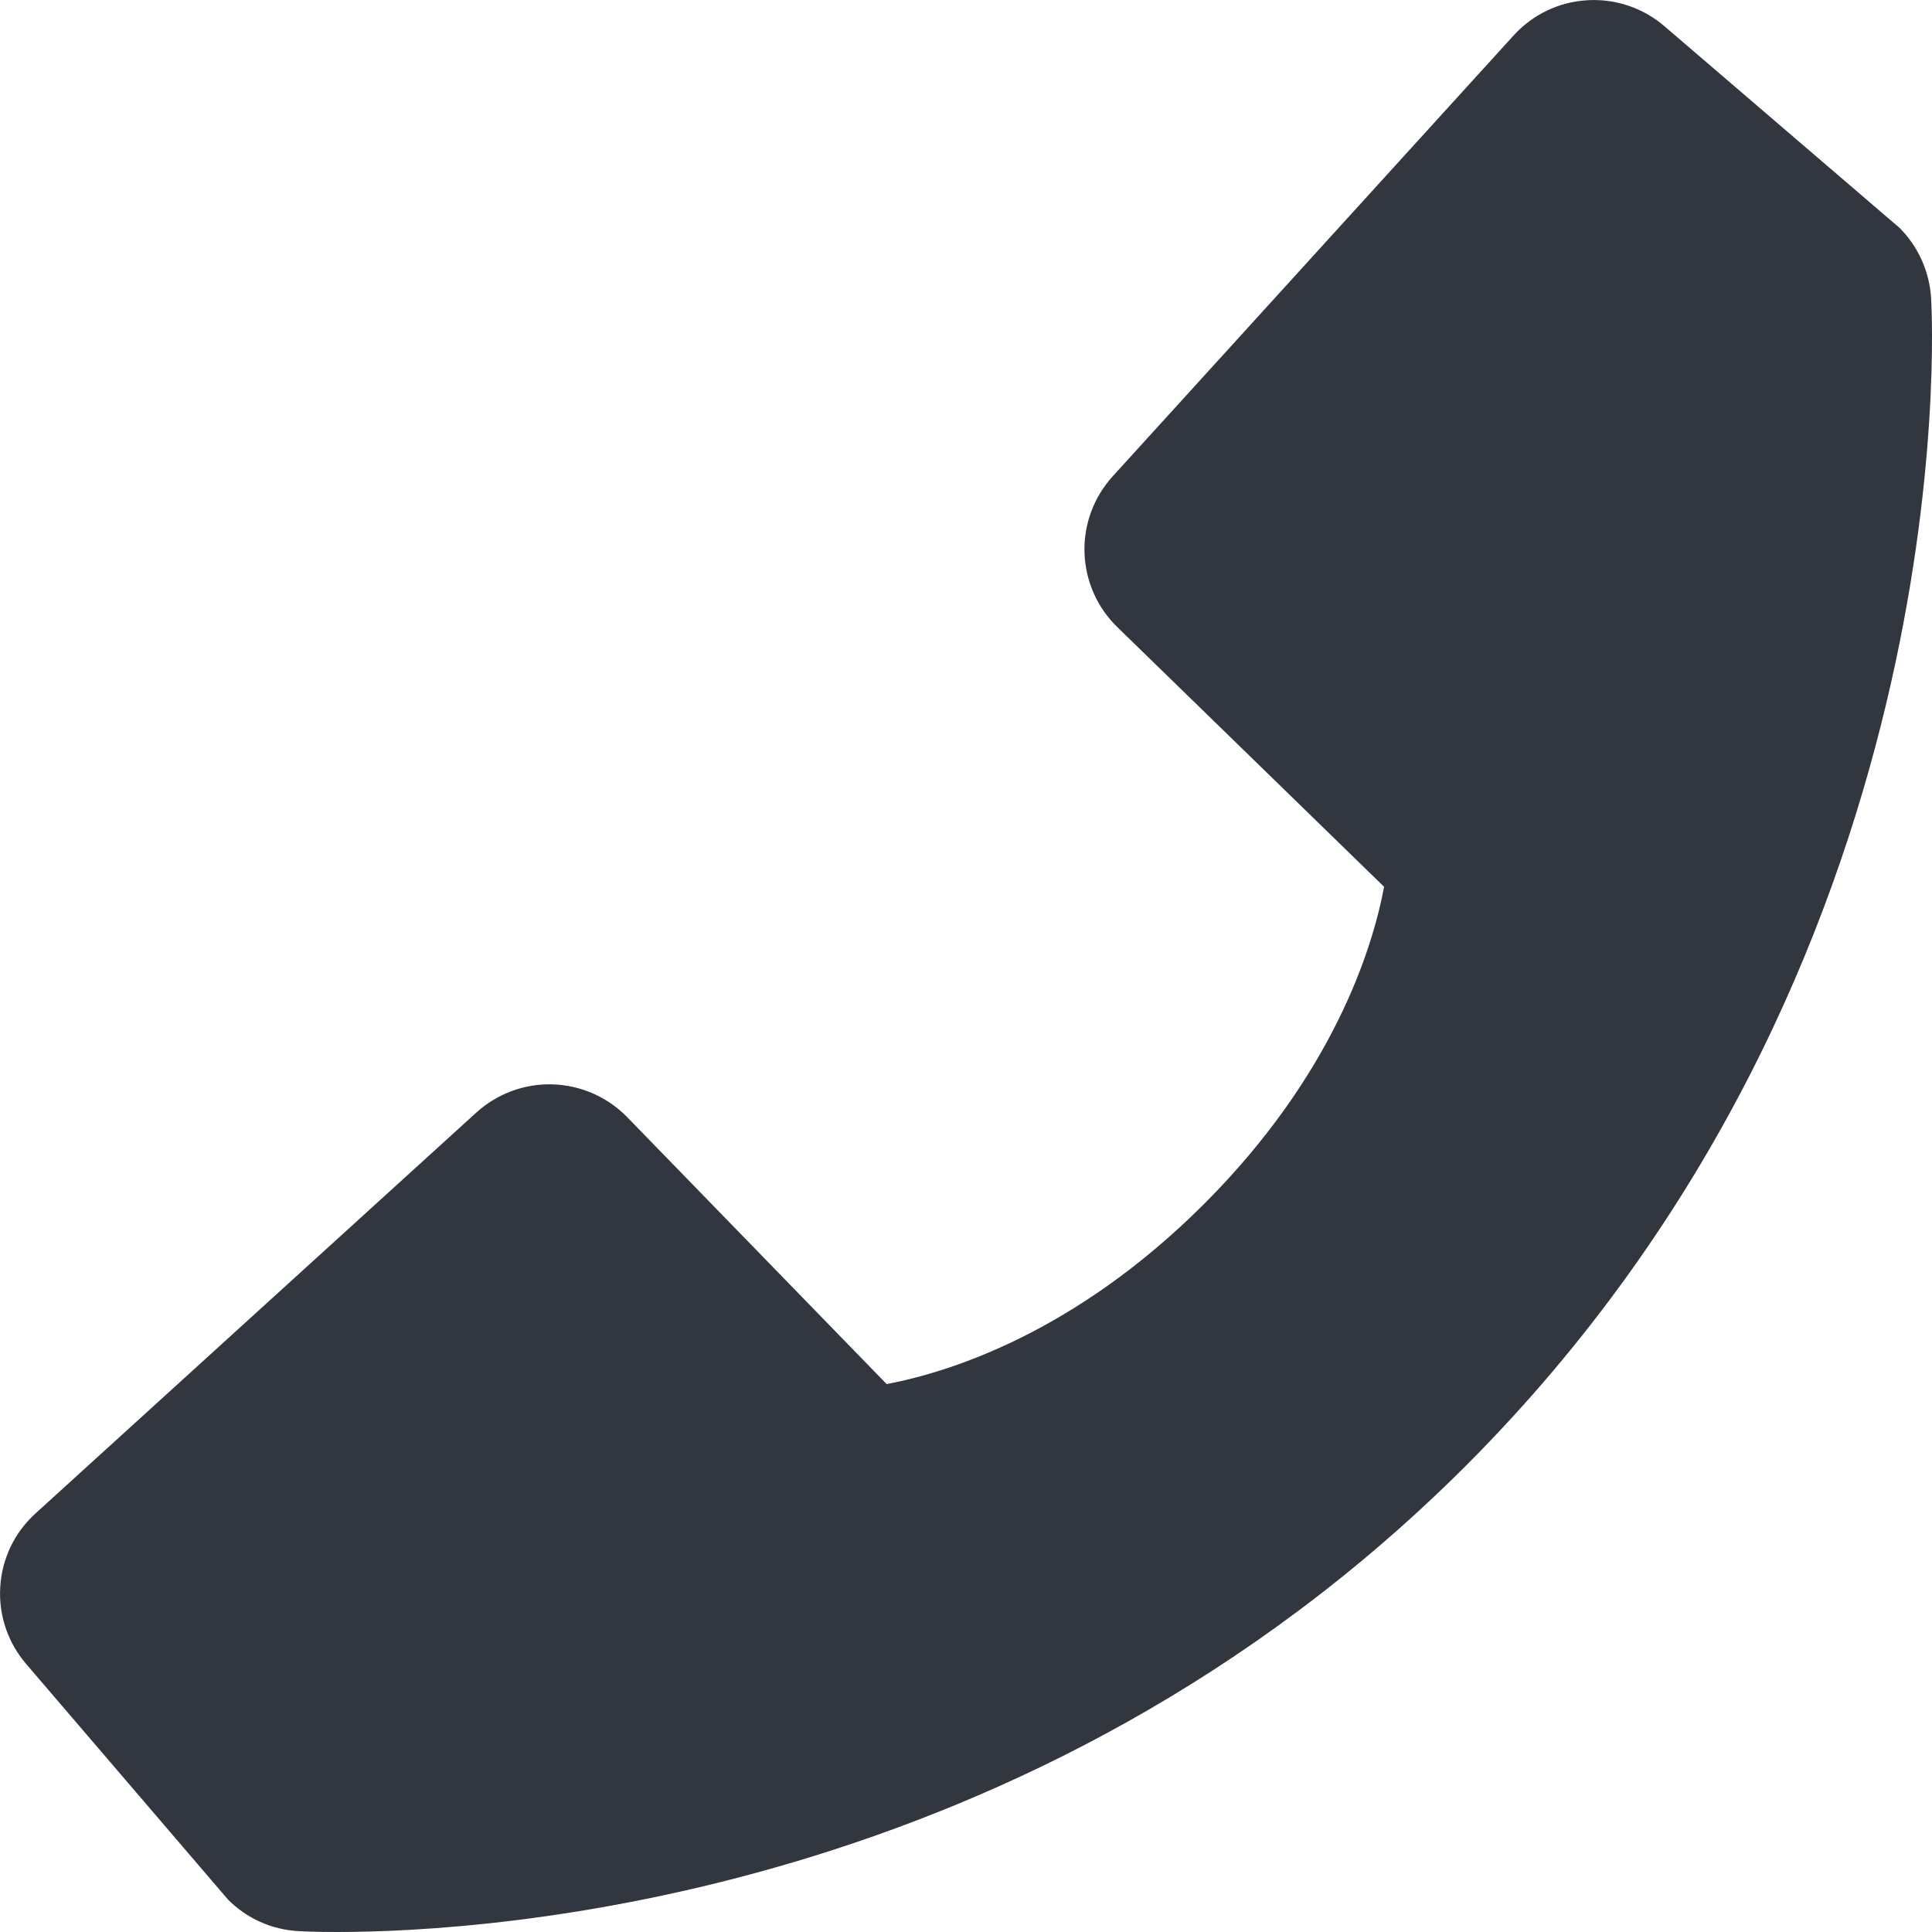 <?xml version="1.0" encoding="UTF-8"?>
<svg xmlns="http://www.w3.org/2000/svg" width="15" height="15" viewBox="0 0 15 15" fill="none">
  <path d="M0.276 11.75L3.698 8.638C3.86 8.491 4.073 8.412 4.291 8.419C4.51 8.426 4.717 8.517 4.87 8.674L6.884 10.746C7.369 10.654 8.345 10.35 9.348 9.348C10.352 8.344 10.656 7.366 10.746 6.885L8.675 4.869C8.518 4.717 8.427 4.509 8.42 4.291C8.413 4.072 8.492 3.86 8.639 3.698L11.751 0.276C11.898 0.114 12.102 0.015 12.321 0.002C12.54 -0.012 12.755 0.06 12.922 0.203L14.749 1.77C14.894 1.916 14.981 2.11 14.993 2.316C15.006 2.527 15.246 7.513 11.38 11.381C8.007 14.753 3.782 15 2.618 15C2.448 15 2.344 14.995 2.316 14.993C2.11 14.982 1.916 14.895 1.77 14.748L0.204 12.92C0.061 12.754 -0.012 12.539 0.002 12.32C0.015 12.102 0.113 11.897 0.276 11.75Z" fill="#31363F"></path>
</svg>

